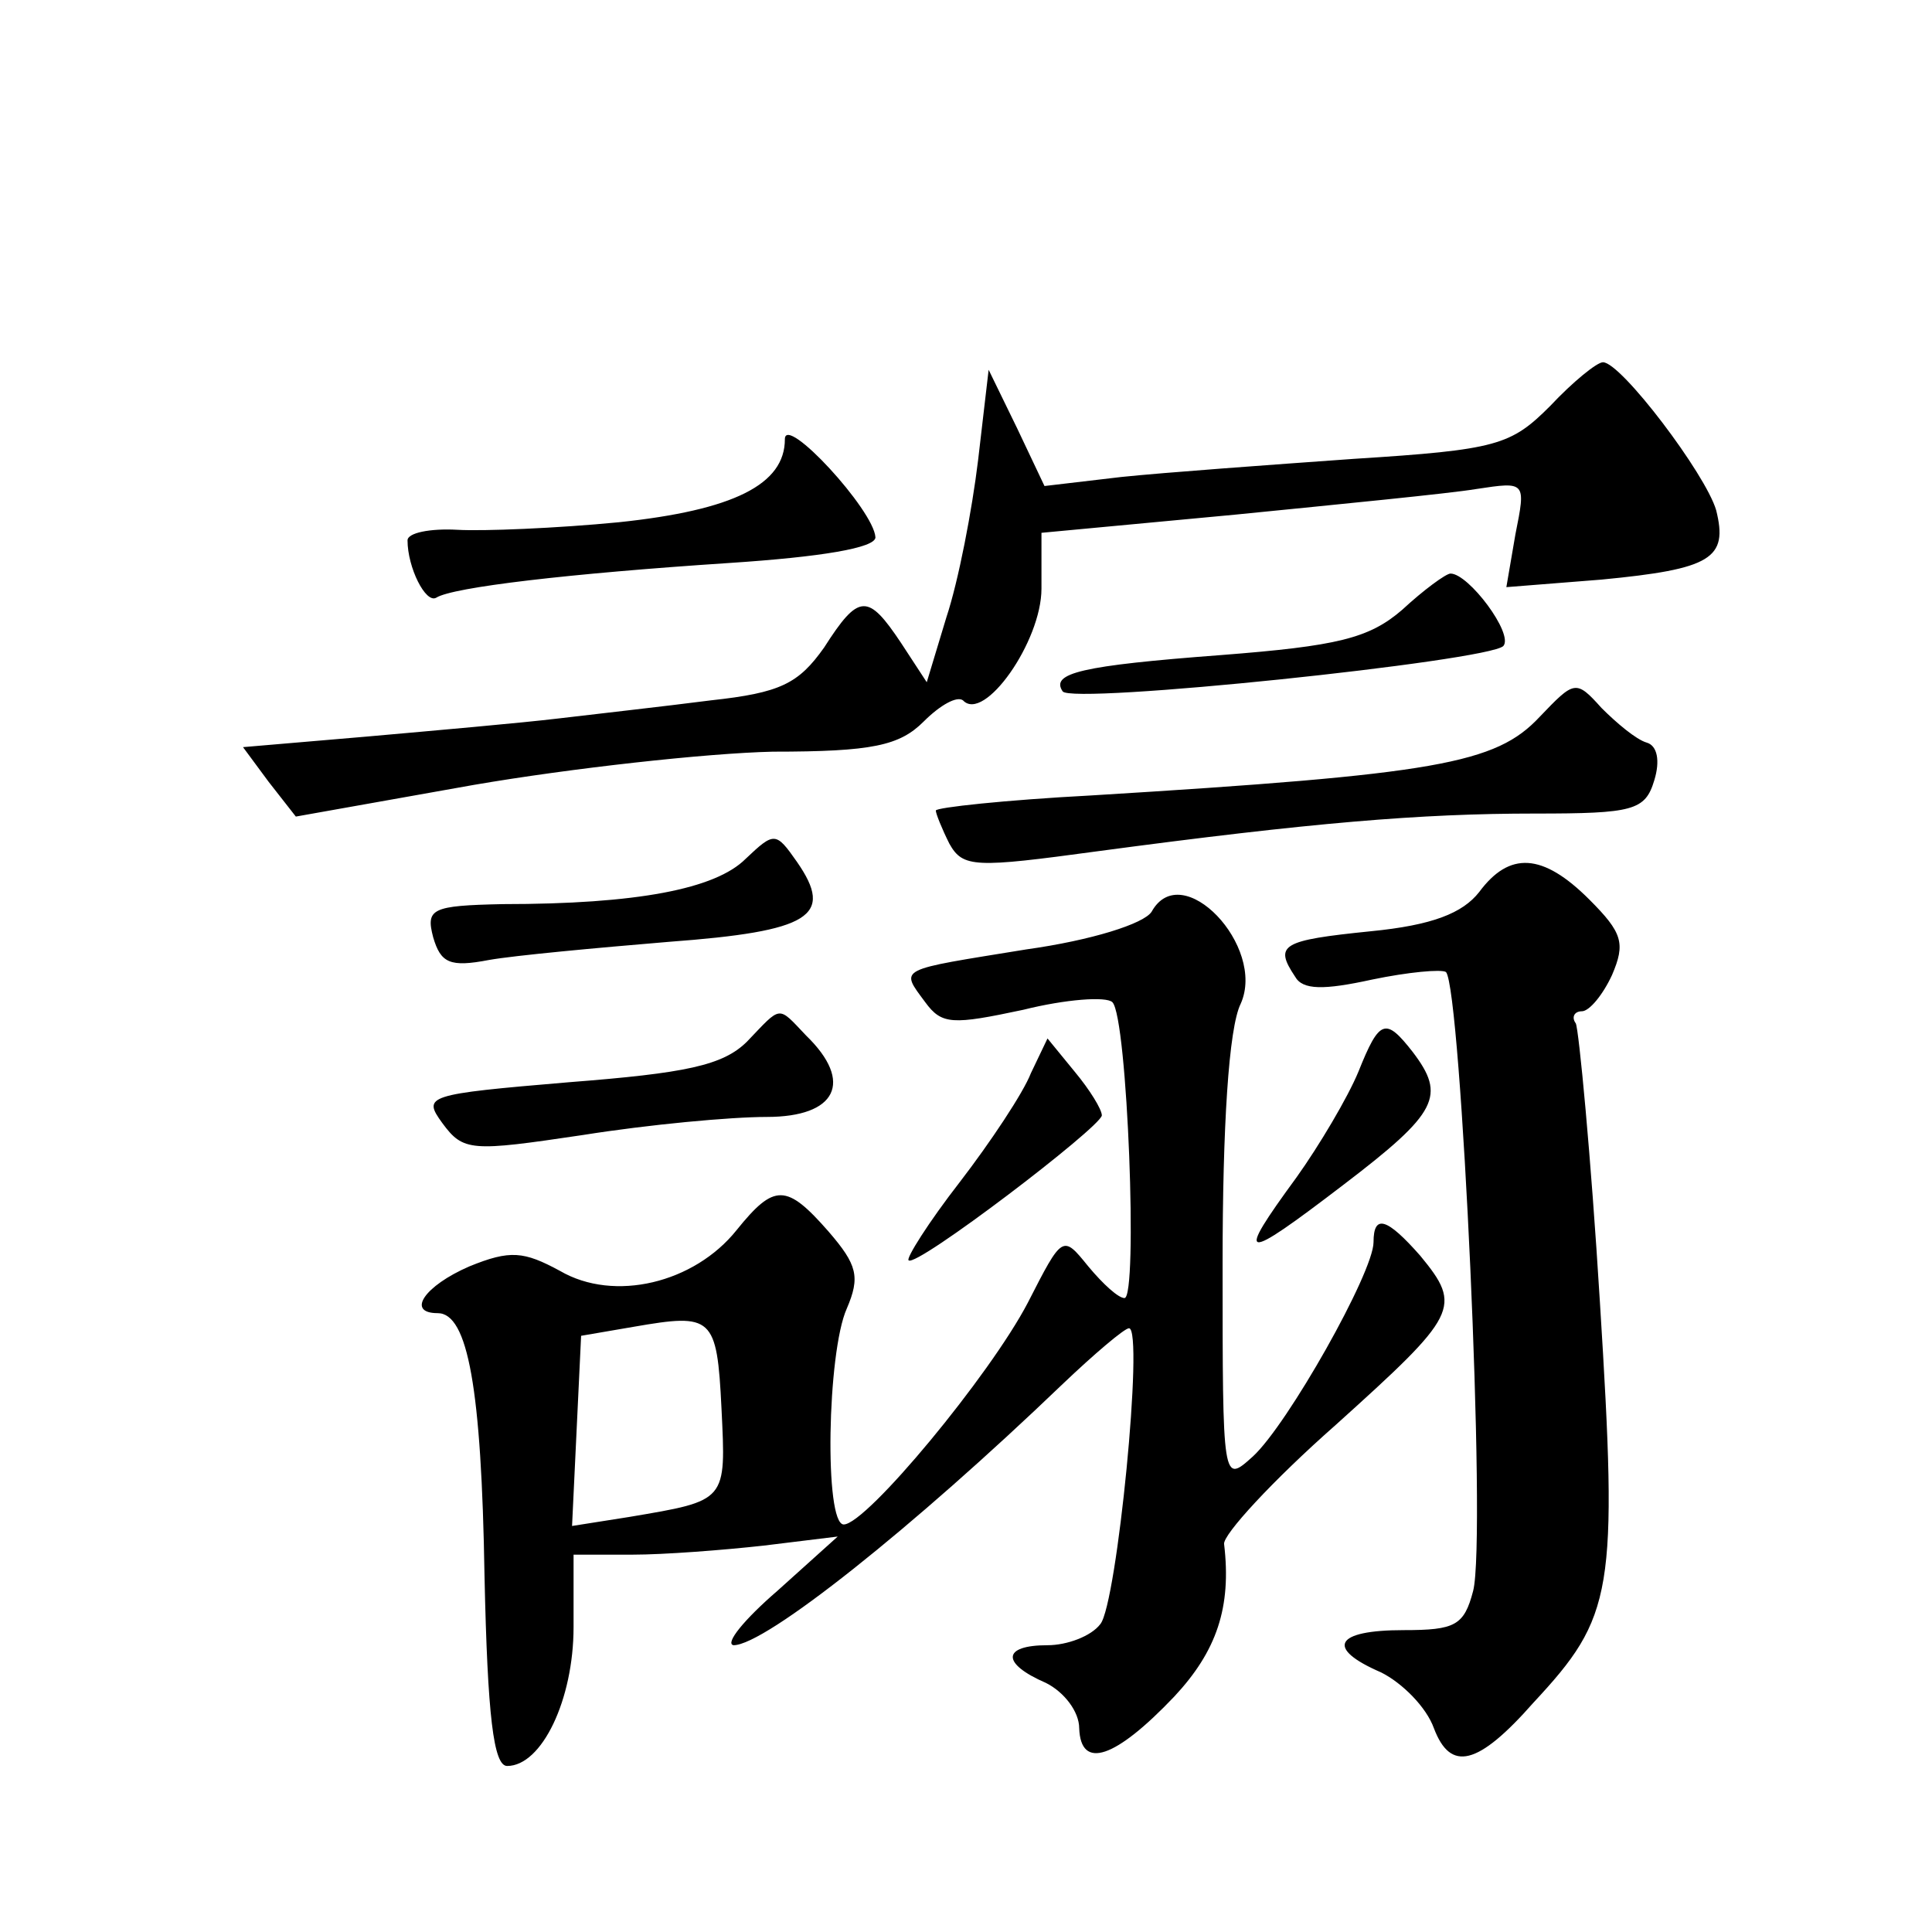 <?xml version="1.0" standalone="no"?>
<!DOCTYPE svg PUBLIC "-//W3C//DTD SVG 20010904//EN"
 "http://www.w3.org/TR/2001/REC-SVG-20010904/DTD/svg10.dtd">
<svg version="1.0" xmlns="http://www.w3.org/2000/svg"
 width="128pt" height="128pt" viewBox="0 0 128 128"
 preserveAspectRatio="xMidYMid meet">
<g transform="translate(0,128) scale(0.1,-0.1)"
fill="#0" stroke="none">
<path d="M1027 1011 c-26 -26 -35 -29 -130 -35 -56 -4 -125 -9 -154 -12 l-51 -6
-18 38 -19 39 -7 -60 c-4 -33 -13 -80 -21 -104 l-13 -43 -17 26 c-22 33 -28 33
-51 -3 -17 -24 -29 -30 -75 -35 -31 -4 -76 -9 -101 -12 -25 -3 -82 -8 -127 -12
l-82 -7 17 -23 18 -23 118 21 c64 11 154 21 198 22 66 0 84 4 100 20 11 11 22 17
26 14 14 -15 52 39 52 74 l0 37 128 12 c70 7 142 14 160 17 33 5 33 5 26 -30 l-6
-35 63 5 c73 7 84 14 76 46 -7 24 -63 98 -75 98 -4 0 -20 -13 -35 -29z M520 989
c0 -30 -34 -47 -110 -55 -41 -4 -90 -6 -107 -5 -18 1 -33 -2 -33 -7 0 -18 12 -42
19 -38 11 7 88 16 194 23 61 4 97 10 97 17 -1 18 -60 82 -60 65z M929 876 c-22
-19 -43 -24 -120 -30 -93 -7 -113 -12 -105 -24 5 -9 282 20 292 30 7 8 -23 48 -35
48 -3 0 -18 -11 -32 -24z M1020 805 c-29 -31 -68 -38 -297 -52 -57 -3 -103 -8 -103
-10 0 -2 4 -12 9 -22 9 -16 17 -16 98 -5 142 19 214 25 290 25 65 0 73 2 79 22
4 13 2 23 -5 25 -7 2 -20 13 -30 23 -17 19 -18 18 -41 -6z M494 711 c-20 -20 -72
-30 -161 -30 -47 -1 -51 -3 -46 -22 5 -17 11 -20 37 -15 17 3 71 8 119 12 94 7
110 17 85 53 -14 20 -15 20 -34 2z M980 689 c-11 -14 -31 -22 -72 -26 -59 -6 -64
-9 -50 -30 5 -9 19 -9 51 -2 24 5 46 7 49 5 10 -11 27 -375 18 -410 -6 -23 -12
-26 -46 -26 -46 0 -52 -12 -15 -28 14 -7 30 -23 35 -37 11 -29 29 -25 66 17 53
57 56 73 44 265 -6 98 -14 181 -16 185 -3 4 -1 8 4 8 5 0 14 11 20 24 9 21 7 28
-15 50 -31 31 -53 32 -73 5z M763 676 c-5 -8 -40 -19 -83 -25 -86 -14 -84 -12 -67
-35 11 -15 18 -15 65 -5 28 7 55 9 59 5 10 -10 17 -196 8 -196 -4 0 -14 9 -24 21
-17 21 -17 21 -40 -24 -25 -48 -107 -147 -122 -147 -13 0 -11 114 2 143 9 21 7
29 -12 51 -28 32 -36 32 -61 1 -28 -35 -81 -48 -117 -27 -24 13 -33 14 -60 3 -30
-13 -42 -31 -21 -31 20 0 29 -50 31 -174 2 -93 6 -126 15 -126 23 0 44 44 44 92
l0 48 39 0 c21 0 60 3 87 6 l49 6 -40 -36 c-22 -19 -35 -35 -29 -36 21 0 119 78
218 173 21 20 41 37 44 37 10 0 -8 -183 -19 -196 -6 -8 -22 -14 -35 -14 -30 0 -31
-12 -1 -25 12 -6 22 -19 22 -30 1 -28 24 -20 63 21 28 30 38 59 33 101 -1 6 32
42 74 79 81 73 84 78 56 112 -22 25 -31 28 -31 9 0 -20 -57 -121 -80 -142 -20 -18
-20 -18 -20 128 0 90 4 156 12 172 17 38 -39 97 -59 61z m-285 -329 c3 -62 4 -61
-61 -72 l-38 -6 3 63 3 63 35 6 c52 9 55 7 58 -54z M495 590 c-16 -16 -41 -21 -118
-27 -95 -8 -97 -9 -84 -27 14 -19 19 -19 93 -8 44 7 98 12 122 12 46 0 58 23 26
54 -19 20 -16 20 -39 -4z M900 570 c-7 -17 -26 -49 -41 -70 -41 -56 -37 -57 31
-5 63 48 68 59 46 88 -18 23 -22 22 -36 -13z M683 569 c-5 -13 -27 -46 -47 -72
-21 -27 -36 -51 -34 -52 5 -5 127 88 128 96 0 4 -8 17 -18 29 l-18 22 -11 -23z"/>
</g>
</svg>
